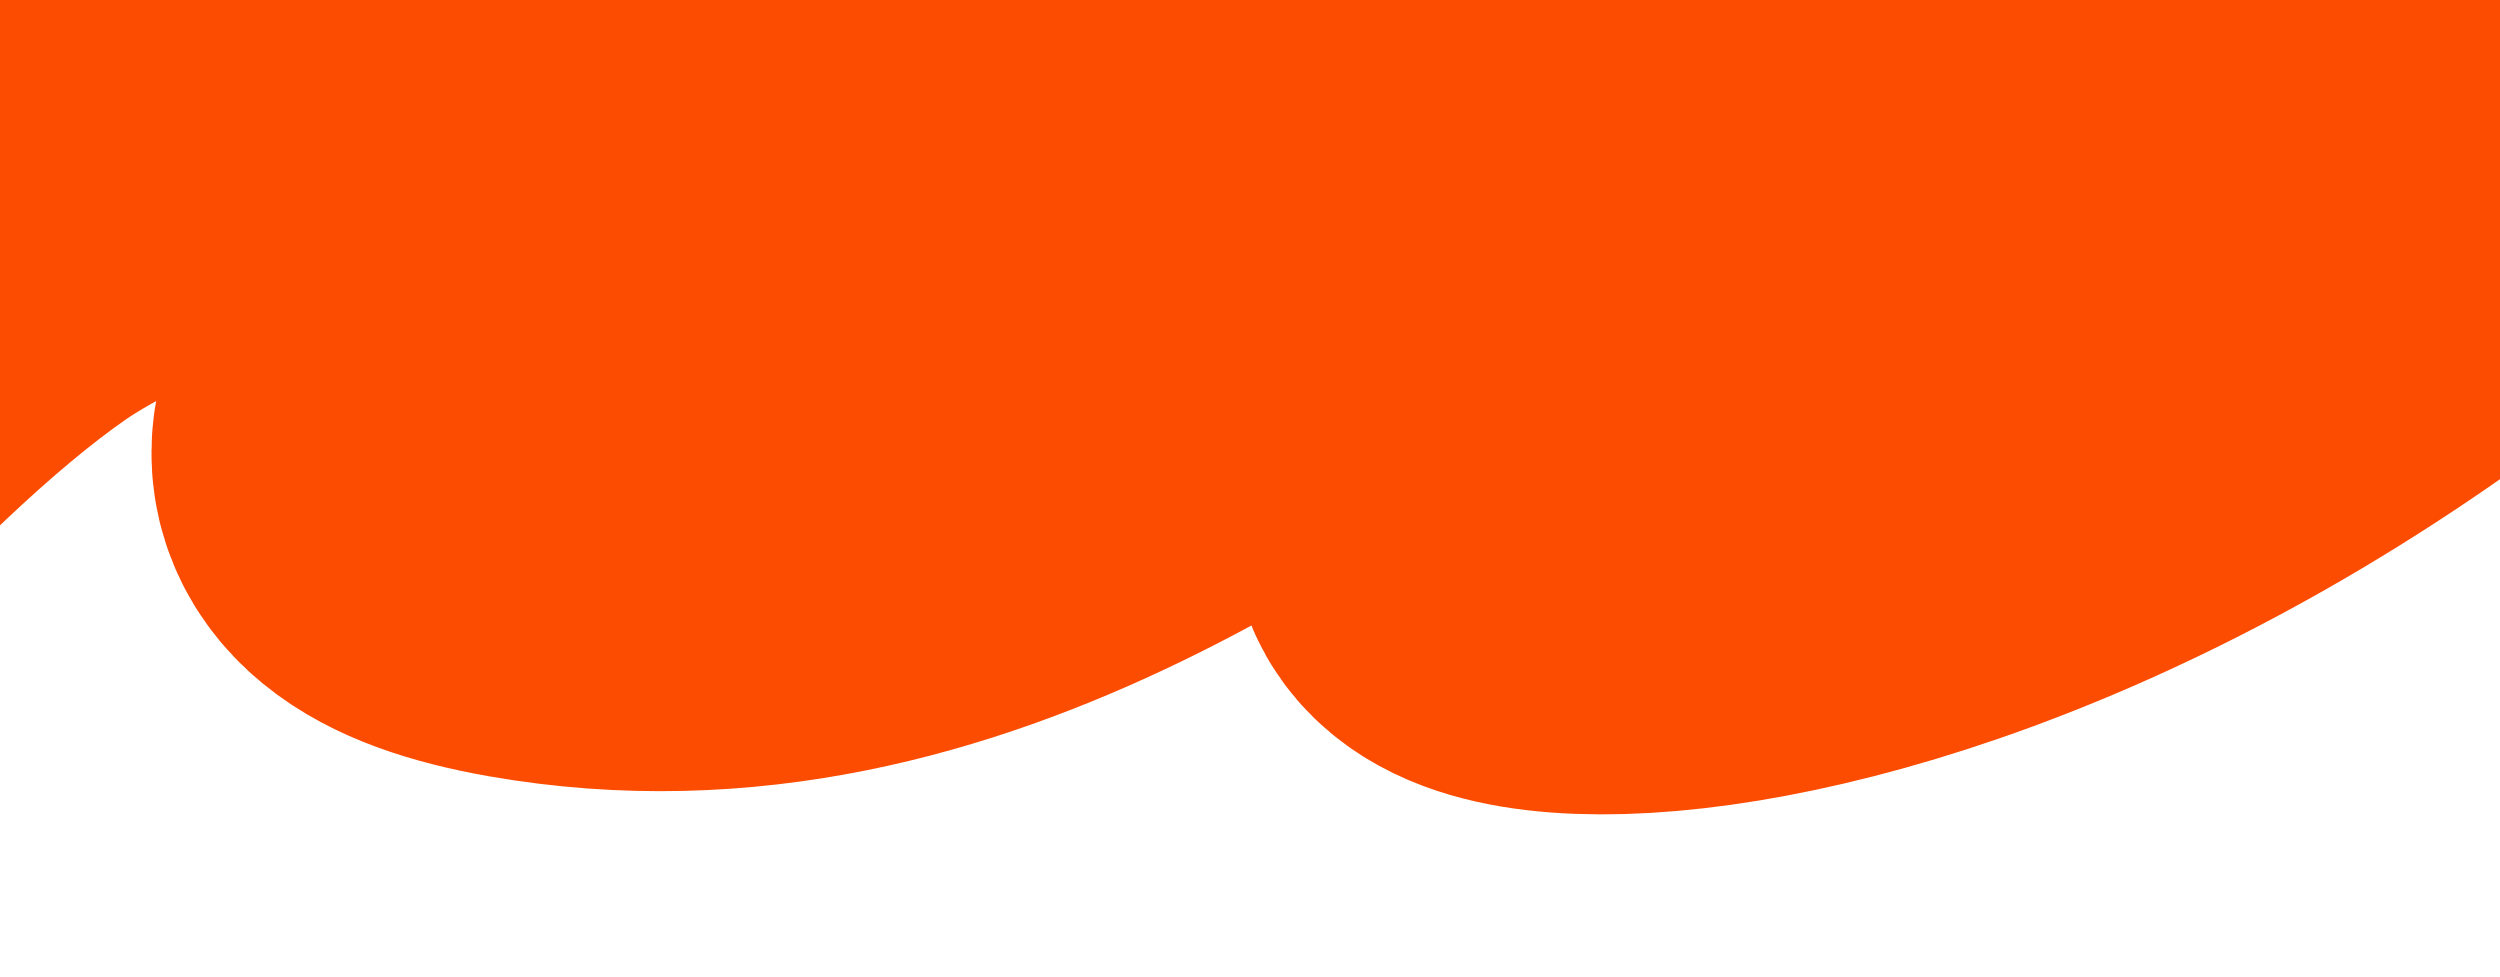 <?xml version="1.0" encoding="UTF-8"?> <svg xmlns="http://www.w3.org/2000/svg" width="1400" height="547" viewBox="0 0 1400 547" fill="none"><g clip-path="url(#clip0_1317_21776)"><path d="M-329 459C-239.977 354.046 -112.286 197.366 -6.5 124C168.046 2.947 1021.5 -222.5 555 22C489.241 56.465 43.597 257.28 297.164 301.747C522.45 341.256 709.469 185.468 830.5 108.543C951.531 31.619 1600 -161.853 863.812 252.68C685.748 352.944 1148.5 403.111 1542 -38.533" stroke="#FC4C02" stroke-width="270"></path></g><defs><clipPath id="clip0_1317_21776"><rect width="1400" height="547" fill="white"></rect></clipPath></defs></svg> 